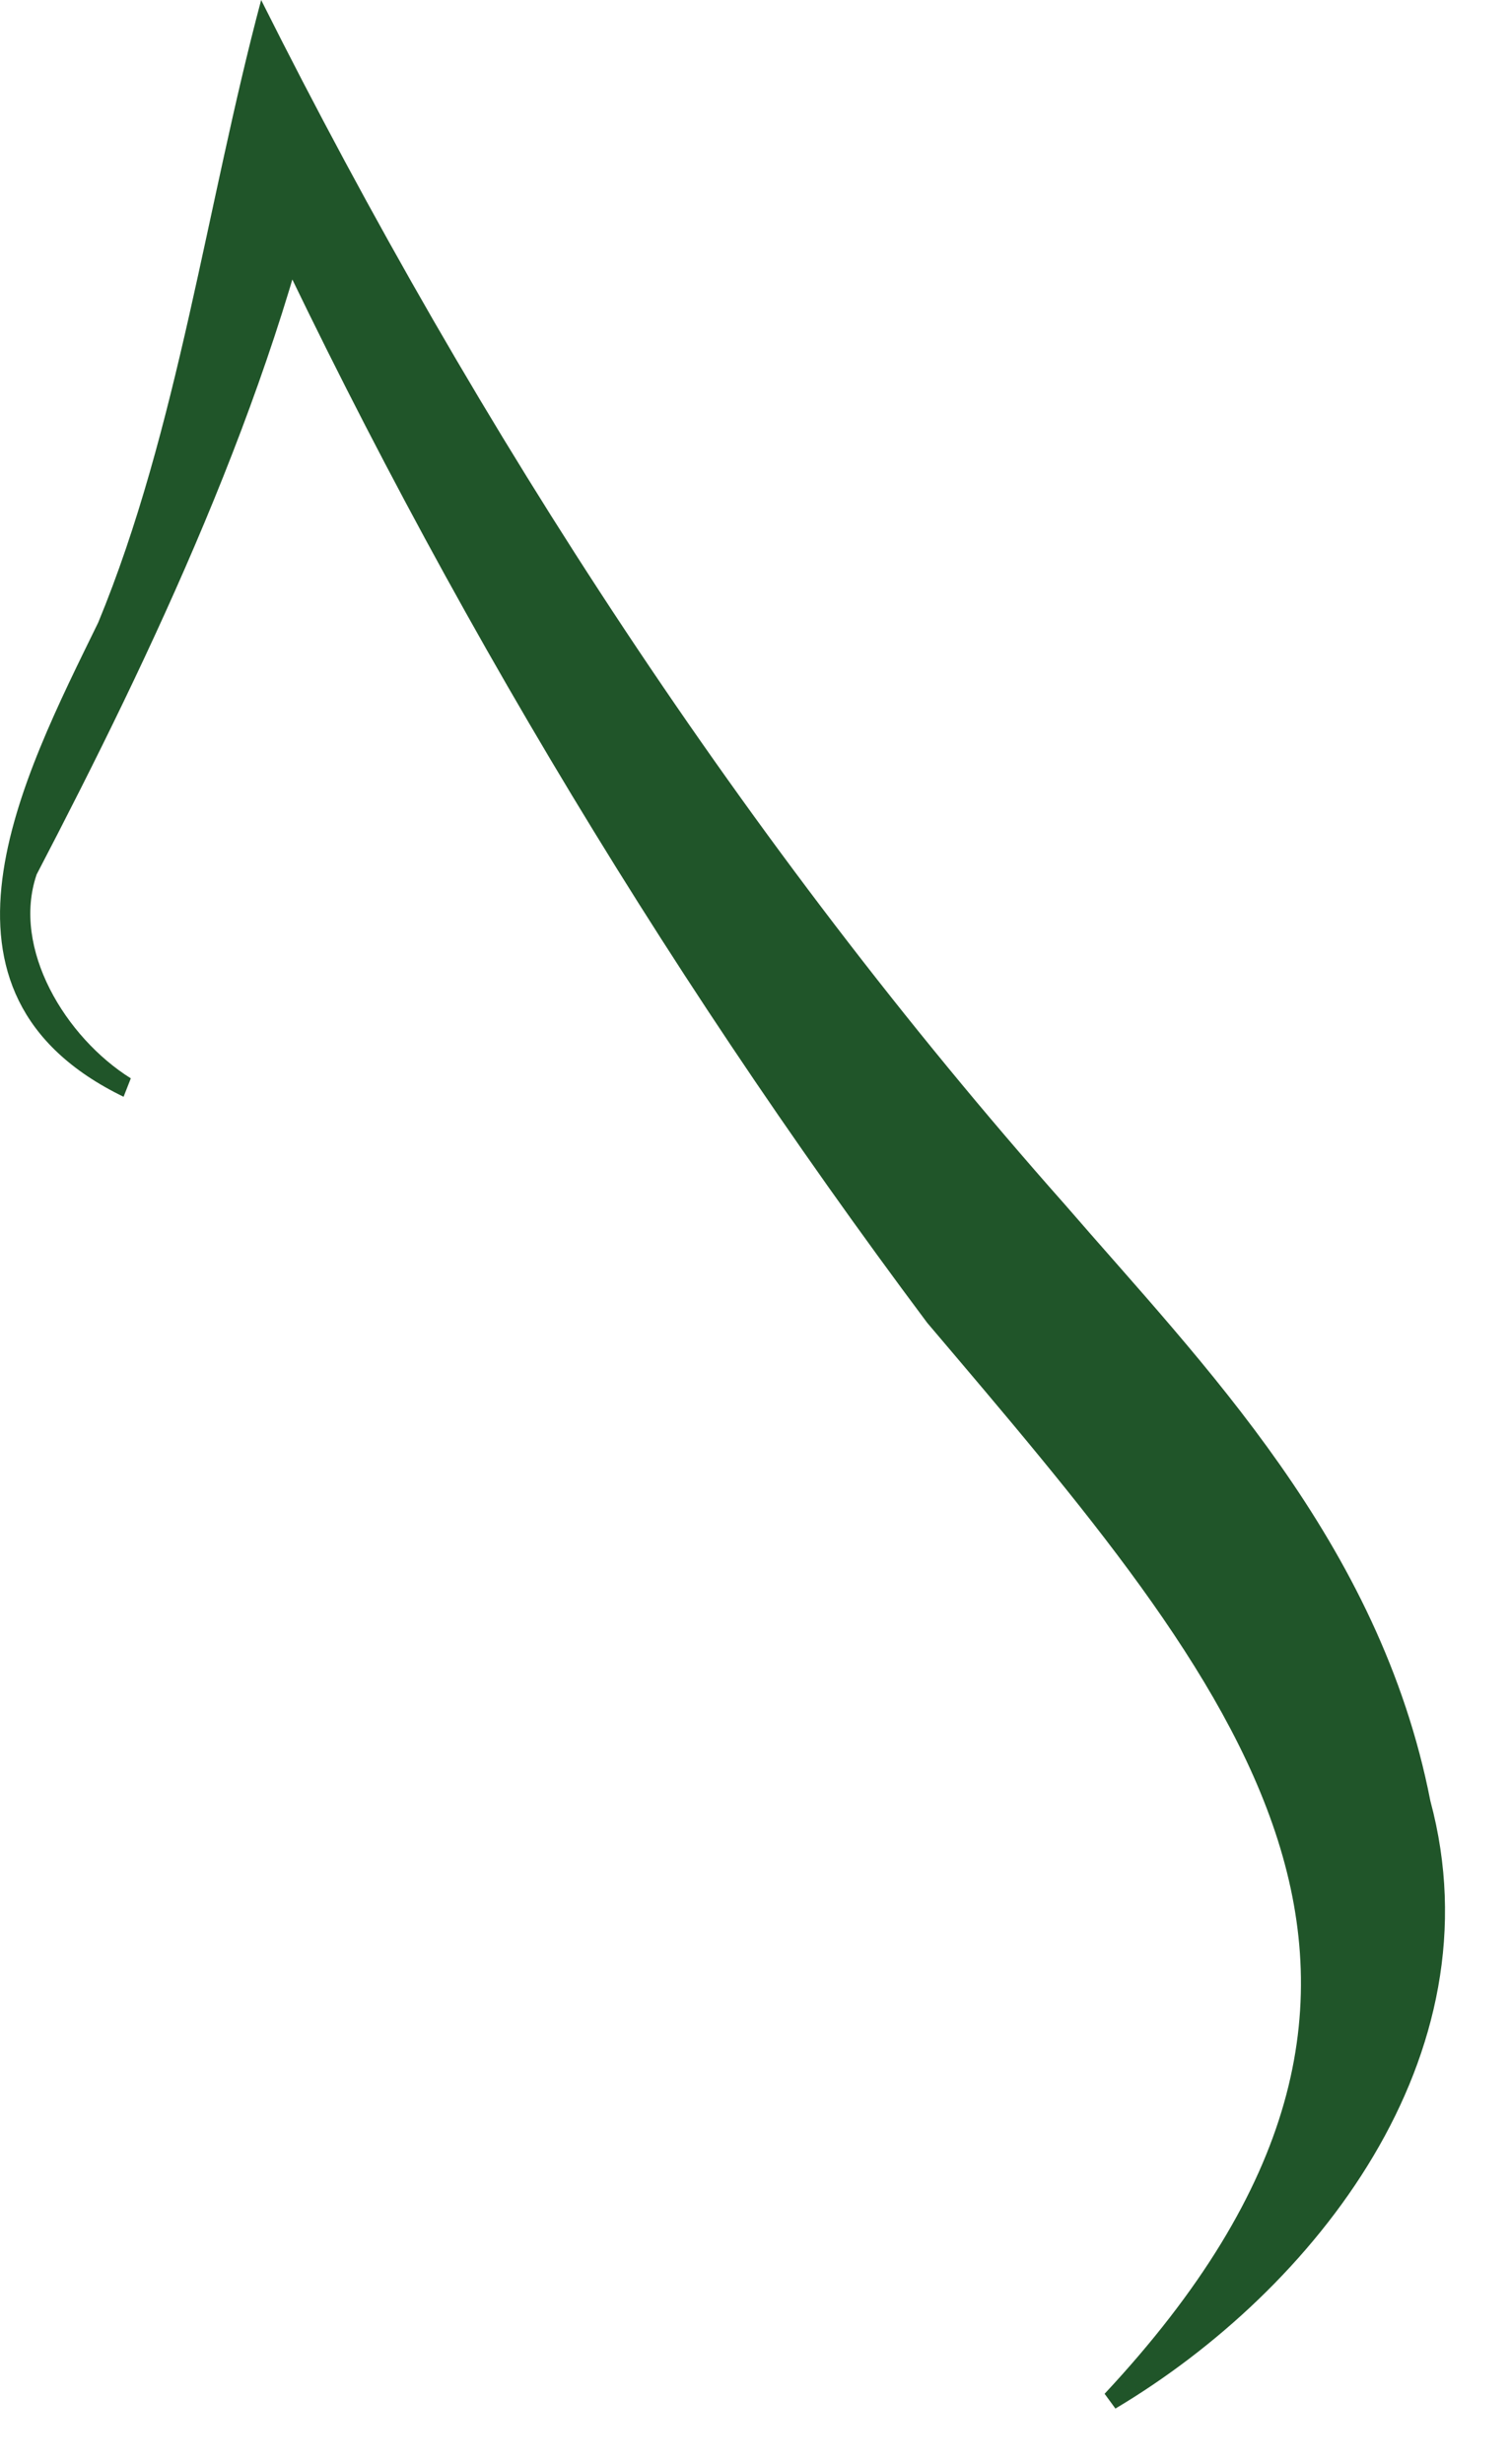 <?xml version="1.0" encoding="utf-8"?>
<svg xmlns="http://www.w3.org/2000/svg" fill="none" height="100%" overflow="visible" preserveAspectRatio="none" style="display: block;" viewBox="0 0 19 31" width="100%">
<path d="M1.555 13.799C-1.132 12.494 0.28 9.79 1.236 7.832C2.238 5.408 2.602 2.564 3.286 0C6.018 5.455 9.389 10.63 13.397 15.152C15.128 17.156 17.36 19.394 17.998 22.658C18.863 25.874 16.54 28.811 14.035 30.303L13.899 30.117C18.772 24.895 15.583 21.259 11.667 16.643C8.25 12.074 5.336 7.18 2.967 2.005L4.105 1.865C3.422 5.035 1.919 8.205 0.461 11.002C0.143 11.935 0.826 13.054 1.646 13.567L1.555 13.799Z" fill="#205529" id="Vector"/>
</svg>